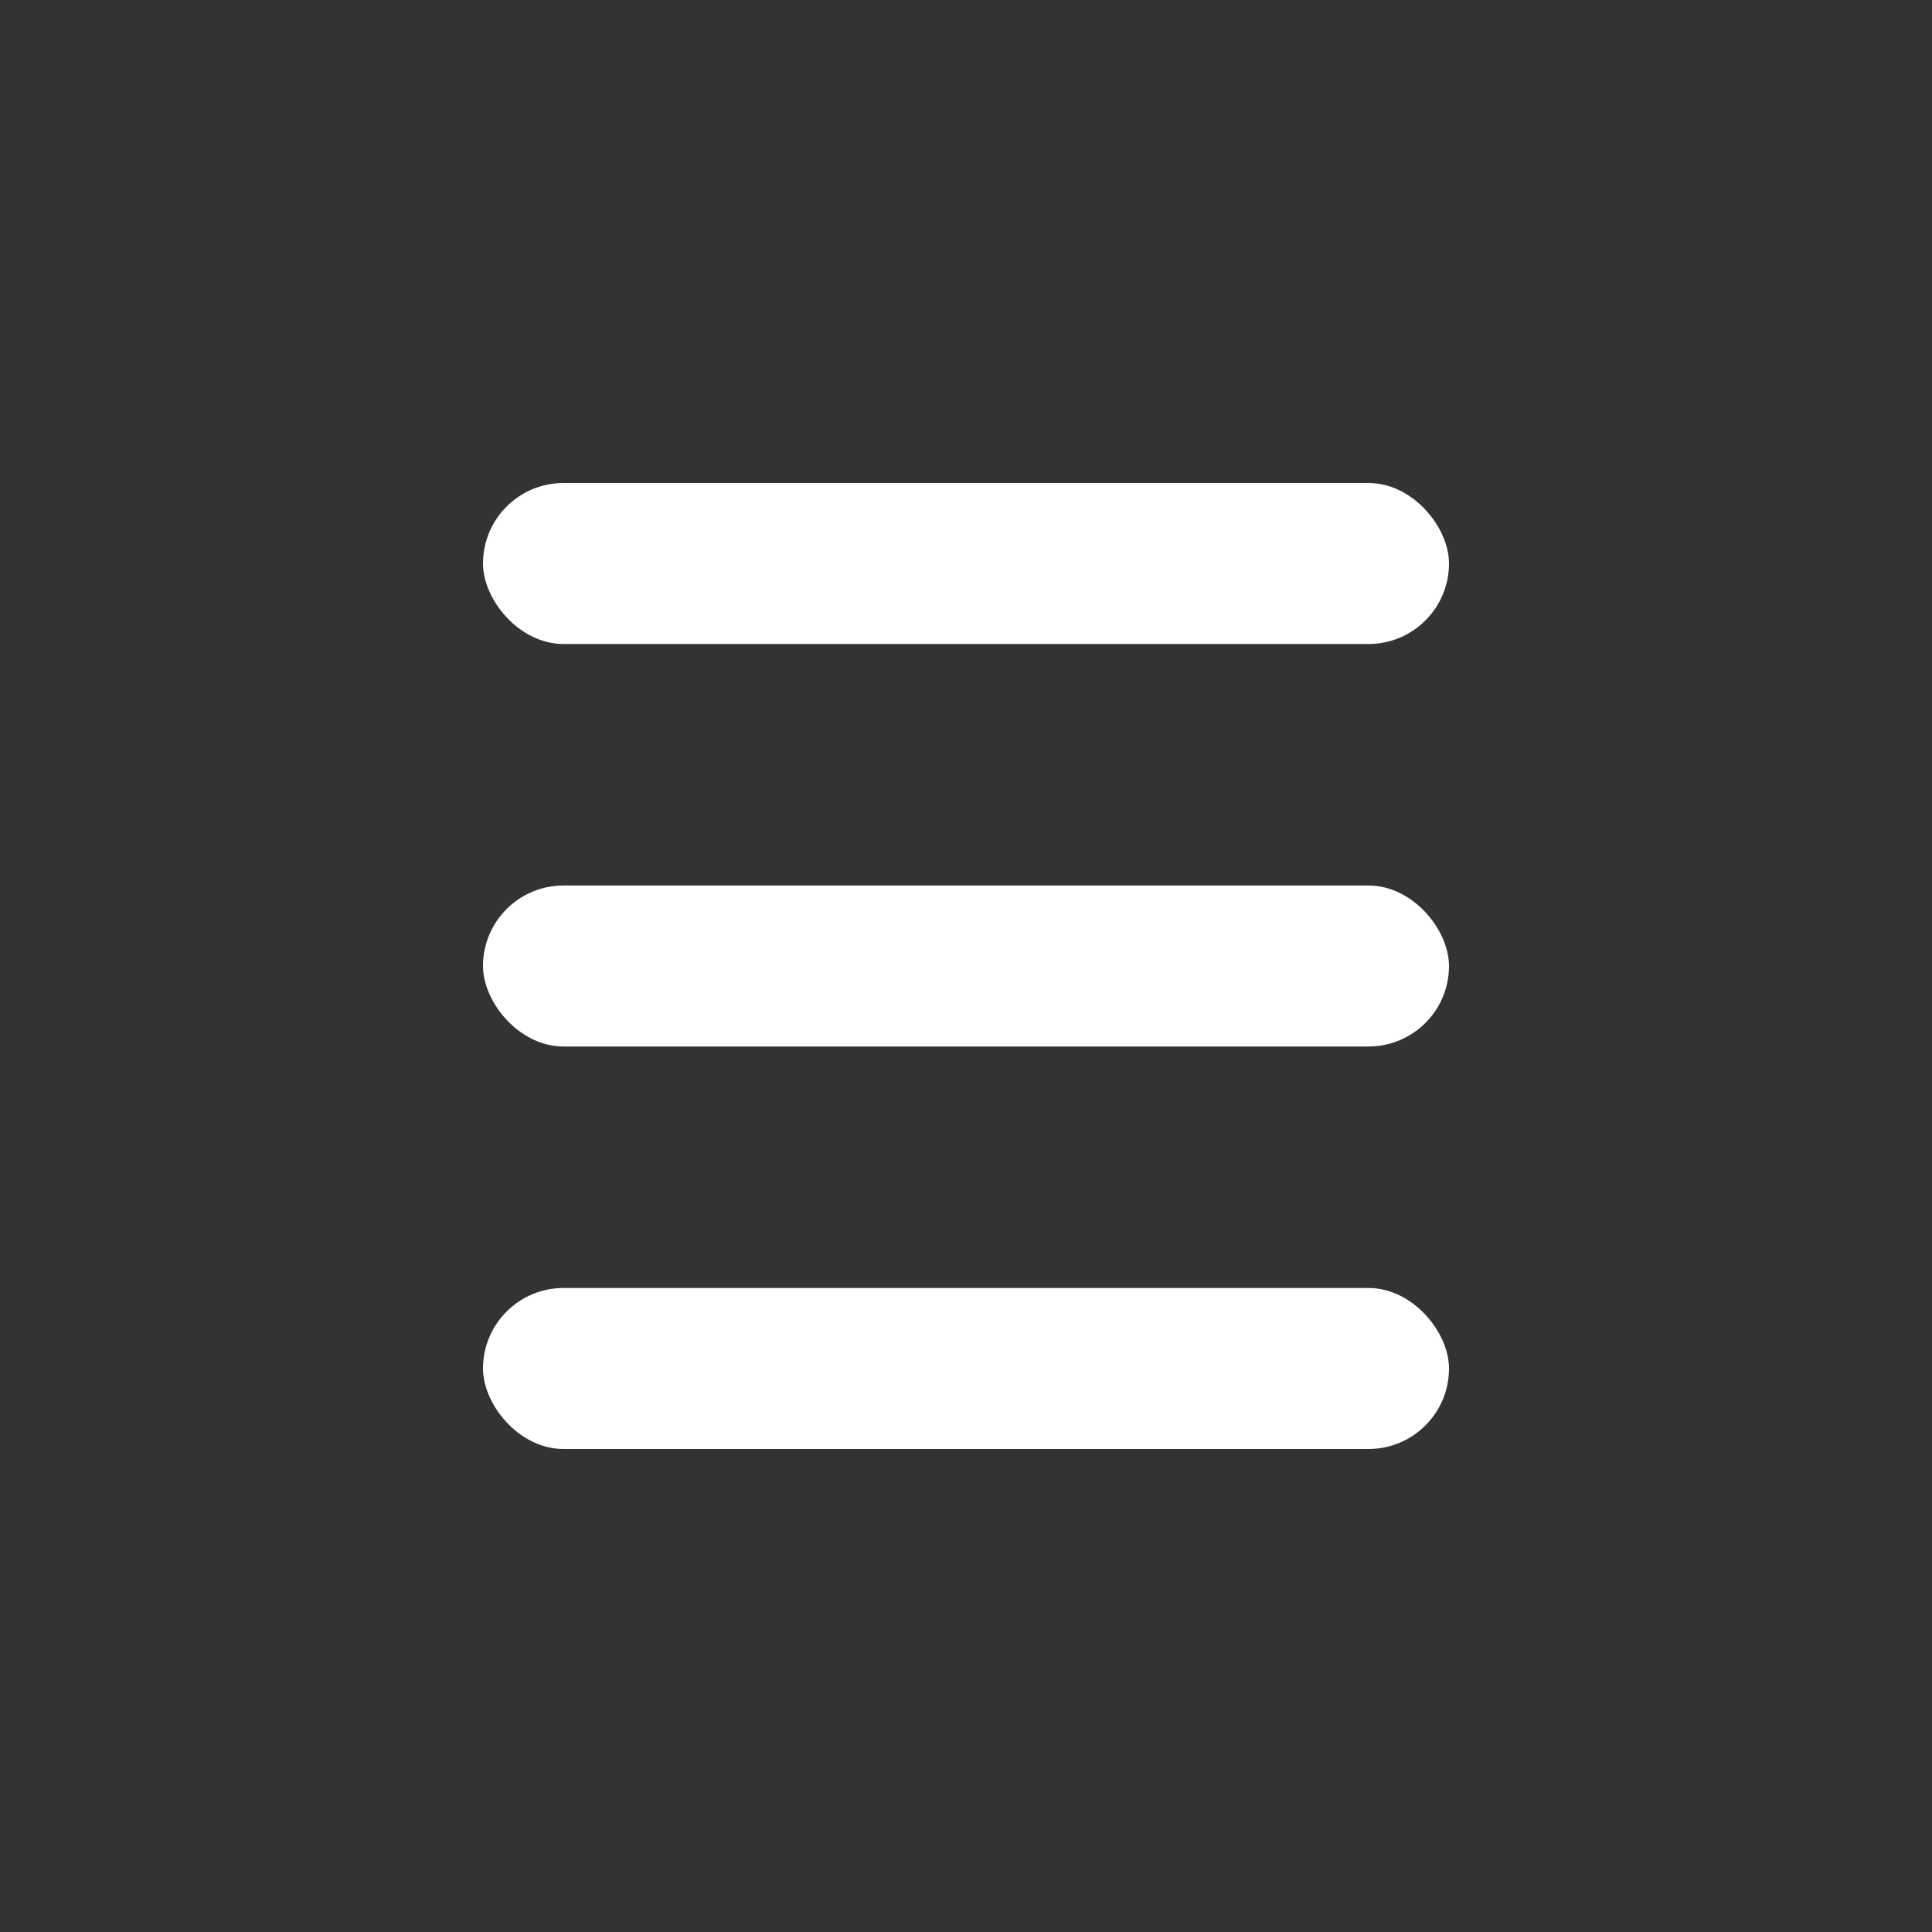<?xml version="1.0" encoding="UTF-8"?><svg id="Layer_1" xmlns="http://www.w3.org/2000/svg" viewBox="0 0 48 48" fill="#fff"><rect x="0" y="0" width="48" height="48" fill="#333333" stroke="none"/><rect x="12" y="12" width="24" height="4" rx="2" ry="2"/><rect x="12" y="32" width="24" height="4" rx="2" ry="2"/><rect x="12" y="22" width="24" height="4" rx="2" ry="2"/></svg>